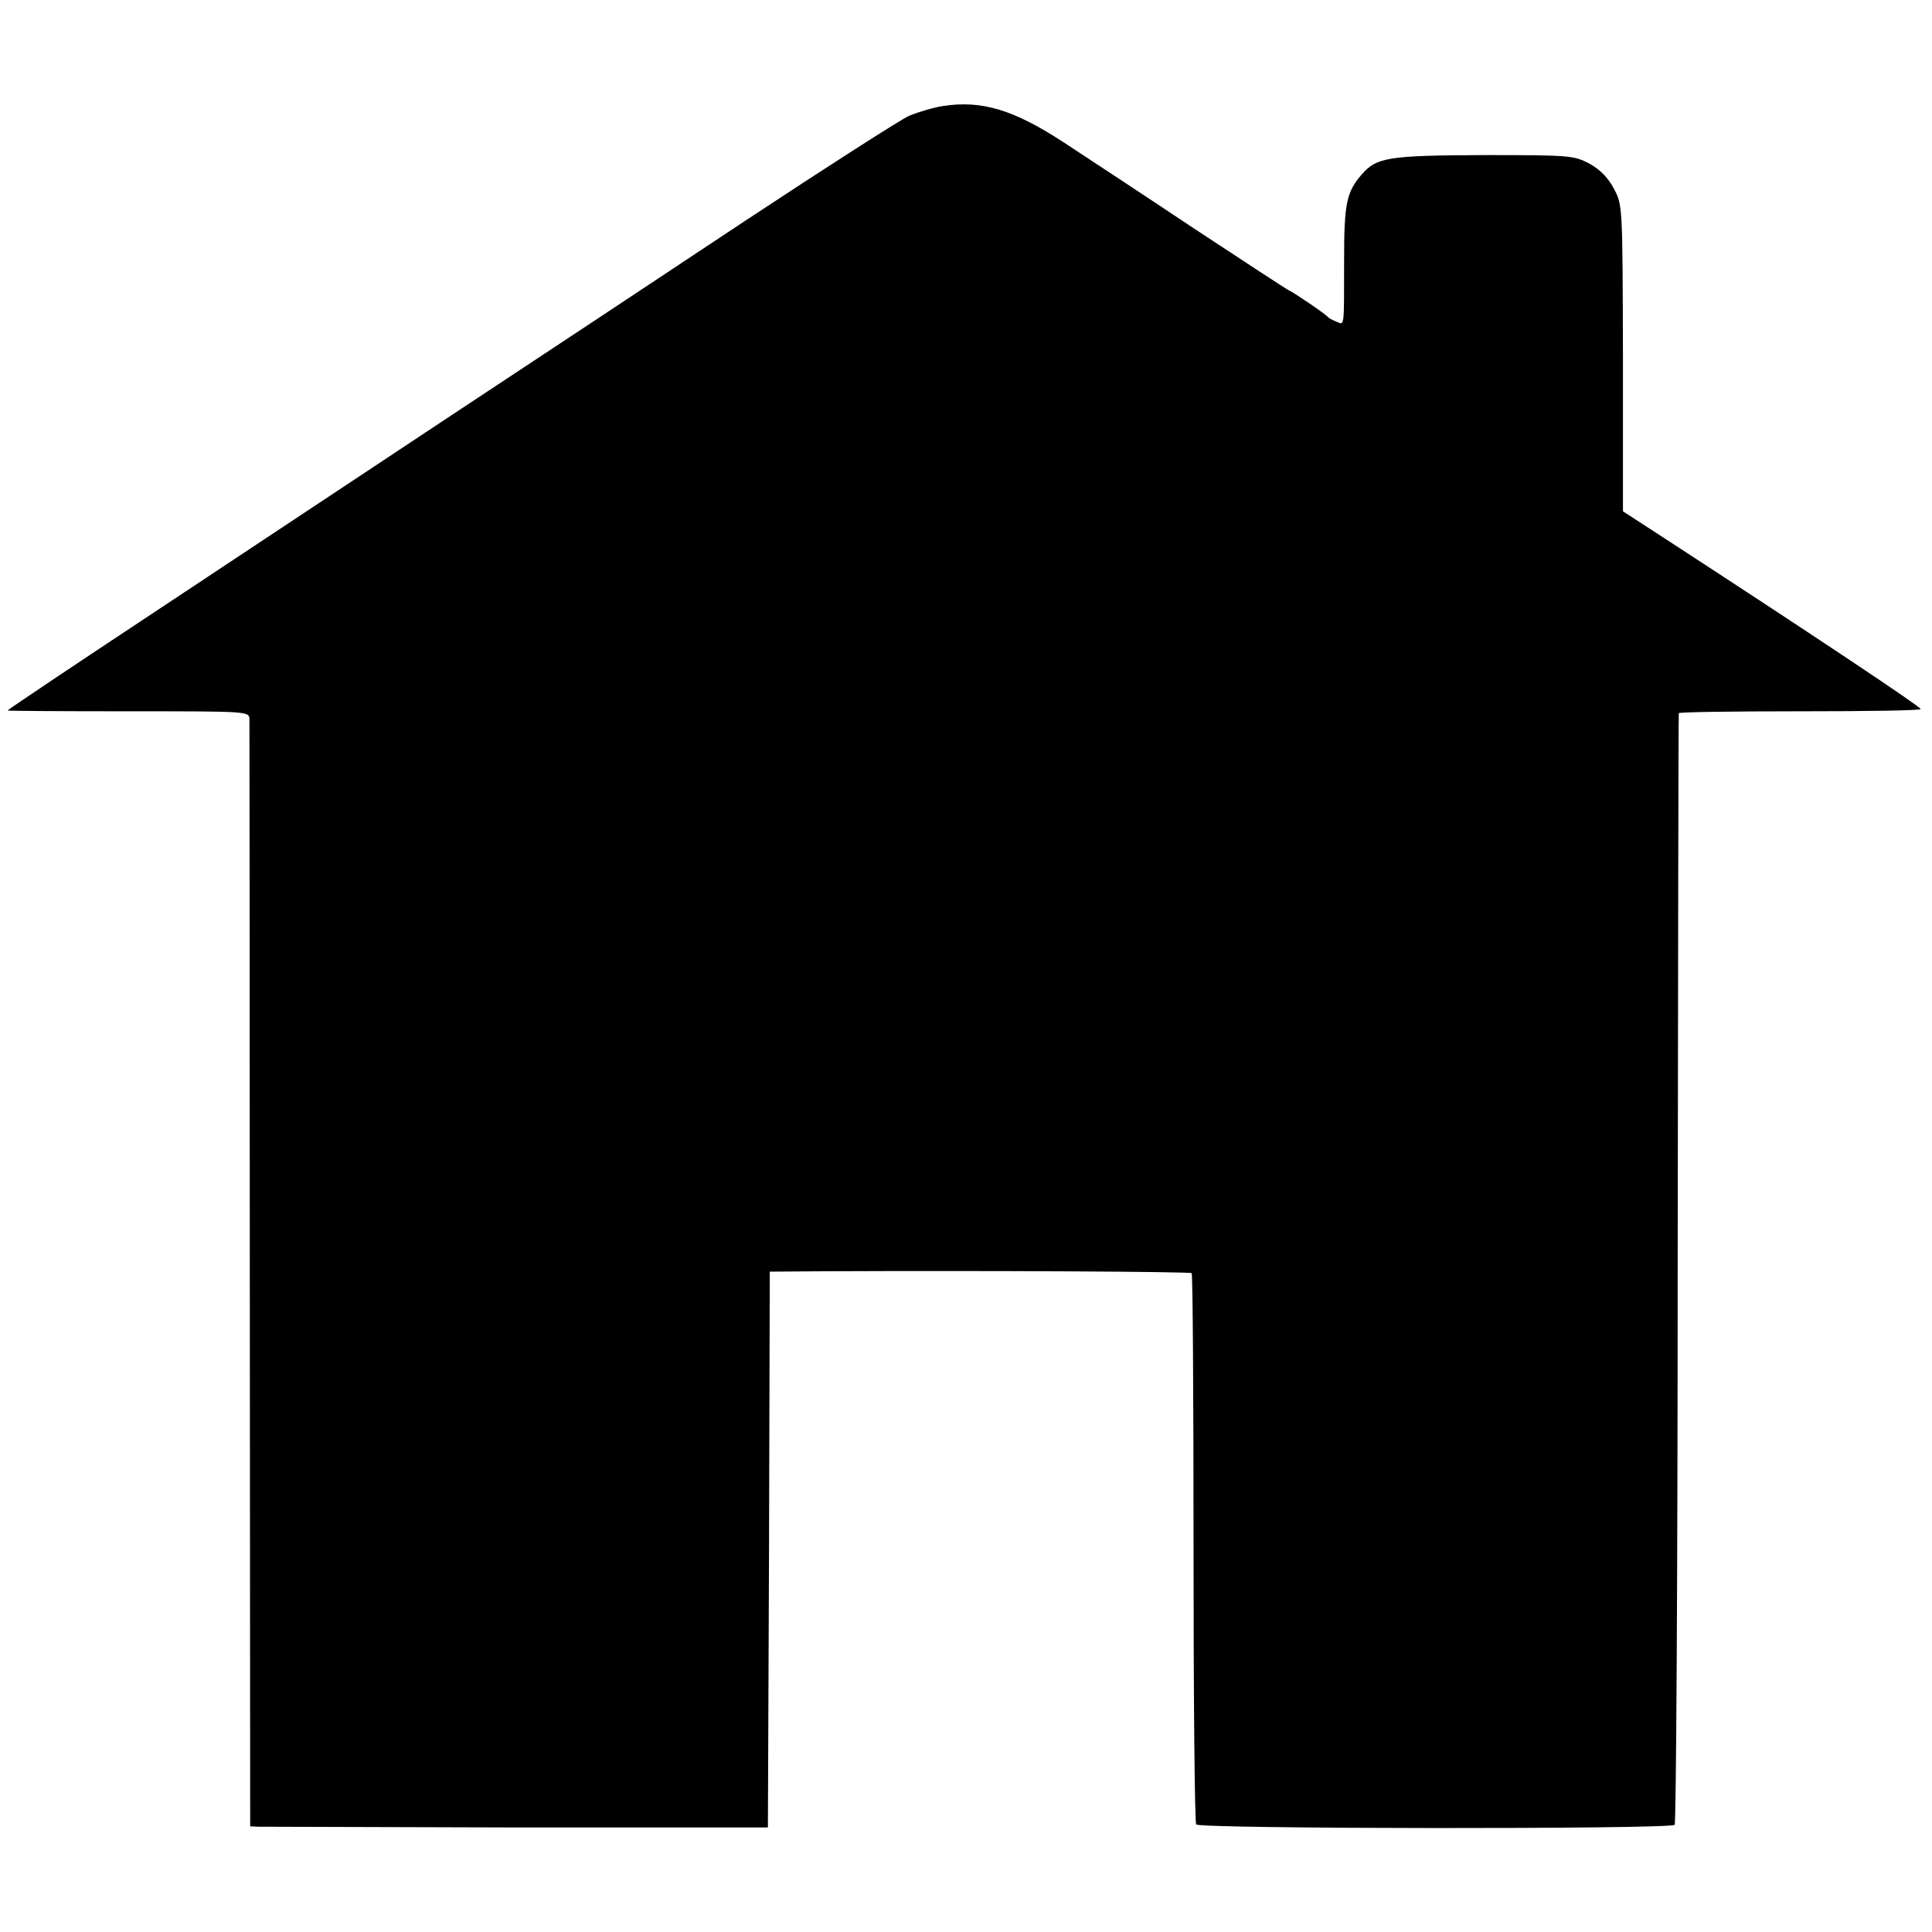 <?xml version="1.0" standalone="no"?>
<!DOCTYPE svg PUBLIC "-//W3C//DTD SVG 20010904//EN"
 "http://www.w3.org/TR/2001/REC-SVG-20010904/DTD/svg10.dtd">
<svg version="1.0" xmlns="http://www.w3.org/2000/svg"
 width="512pt" height="512pt" viewBox="0 0 512 512"
 preserveAspectRatio="xMidYMid meet">
<g transform="translate(0,512) scale(0.1,-0.1)"
fill="#000000" stroke="none">
<path d="M2499 4839 c-26 -4 -66 -16 -90 -26 -24 -11 -219 -136 -434 -278
-214 -142 -570 -378 -790 -523 -220 -146 -572 -379 -783 -519 -210 -139 -382
-254 -382 -256 0 -1 144 -2 320 -2 314 0 320 0 321 -20 0 -11 1 -676 1 -1477
l1 -1458 21 -1 c12 0 320 -1 686 -2 l665 0 3 736 2 737 138 1 c456 2 975 -1
980 -5 3 -3 5 -331 5 -728 0 -398 3 -727 7 -733 10 -12 1256 -13 1268 -1 4 4
8 668 8 1474 1 807 2 1469 3 1472 0 3 145 5 321 5 176 0 320 2 320 6 0 6 -288
198 -672 448 l-117 76 0 406 c-1 404 -1 406 -24 449 -16 30 -37 51 -66 67 -41
21 -52 22 -279 22 -253 -1 -284 -6 -323 -51 -41 -47 -47 -78 -47 -228 0 -182
1 -171 -19 -163 -10 4 -20 9 -23 12 -7 9 -93 67 -105 72 -5 2 -118 76 -250
163 -132 88 -287 190 -345 228 -133 87 -218 113 -321 97z"/>
</g>
</svg>
